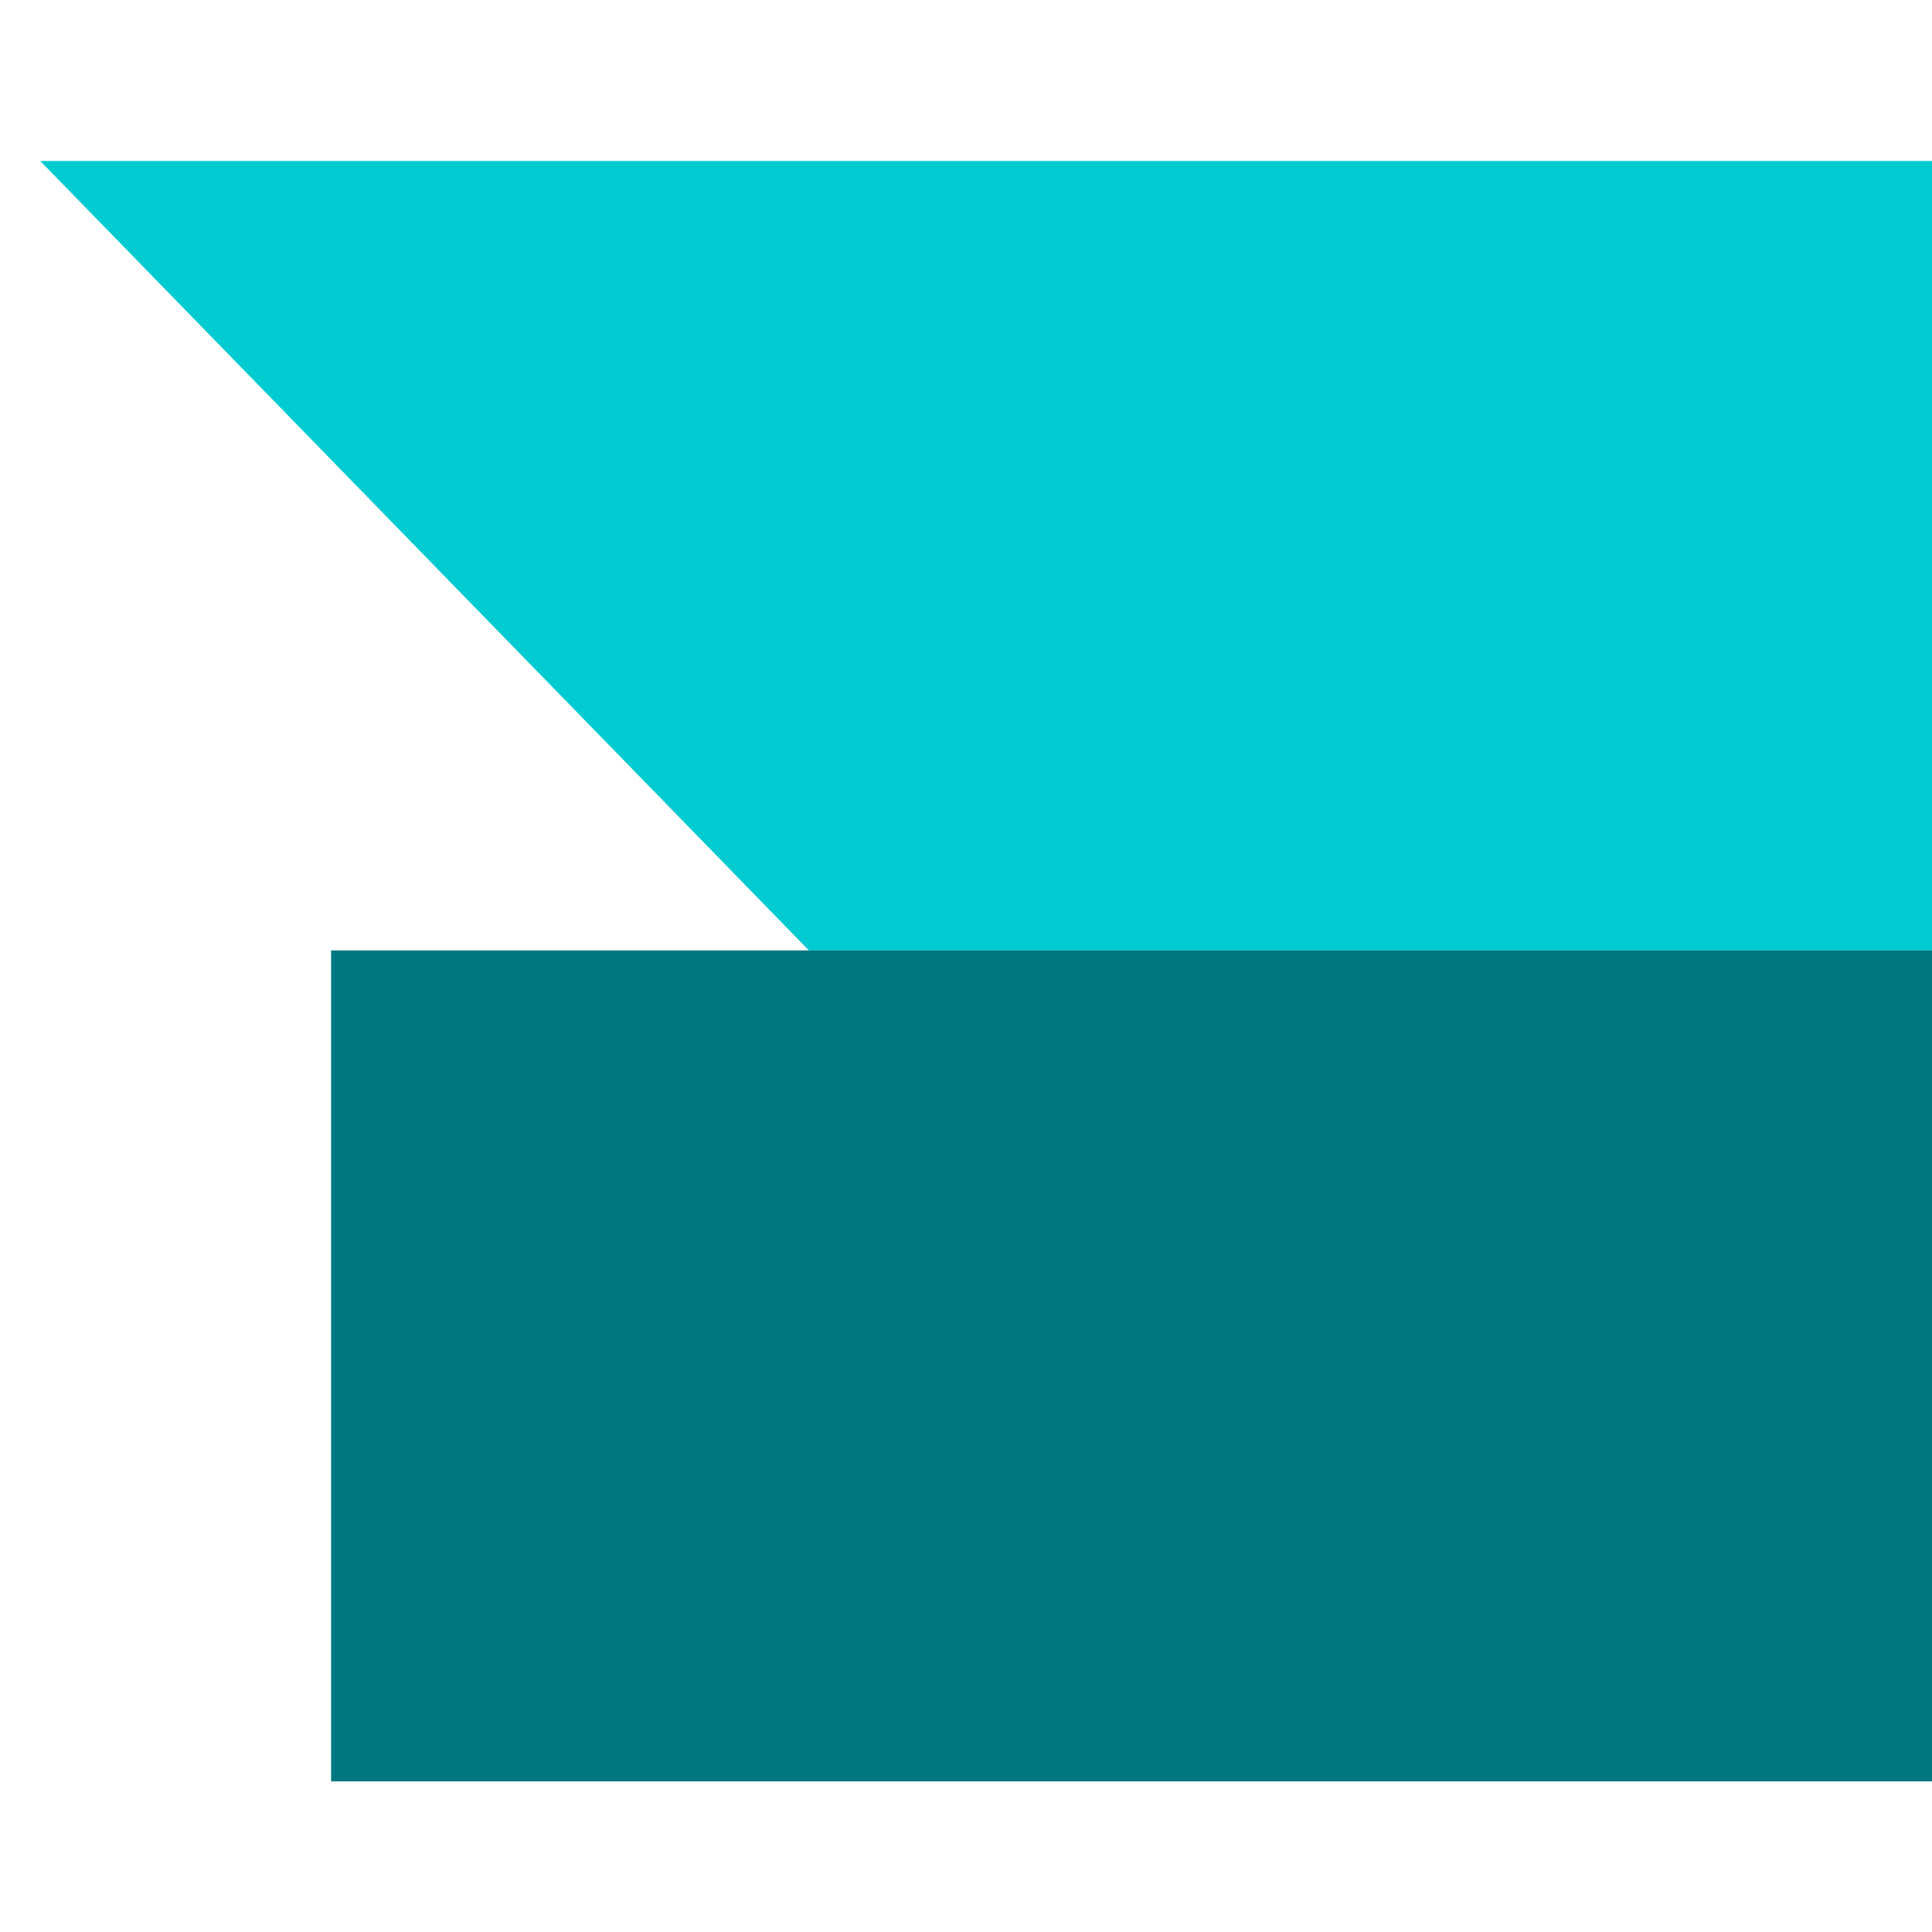 <svg width="48" height="48" viewBox="0 0 48 48" fill="none" xmlns="http://www.w3.org/2000/svg">
<g clip-path="url(#clip0_844_39)">
<path d="M49 4H1L20.097 23.613H49V4Z" fill="#00CBD1"/>
<path d="M49 23.613H8.226V44.258H49V23.613Z" fill="#007780"/>
</g>
<defs>
<clipPath id="clip0_844_39">
<rect width="48" height="48" fill="white"/>
</clipPath>
</defs>
</svg>
